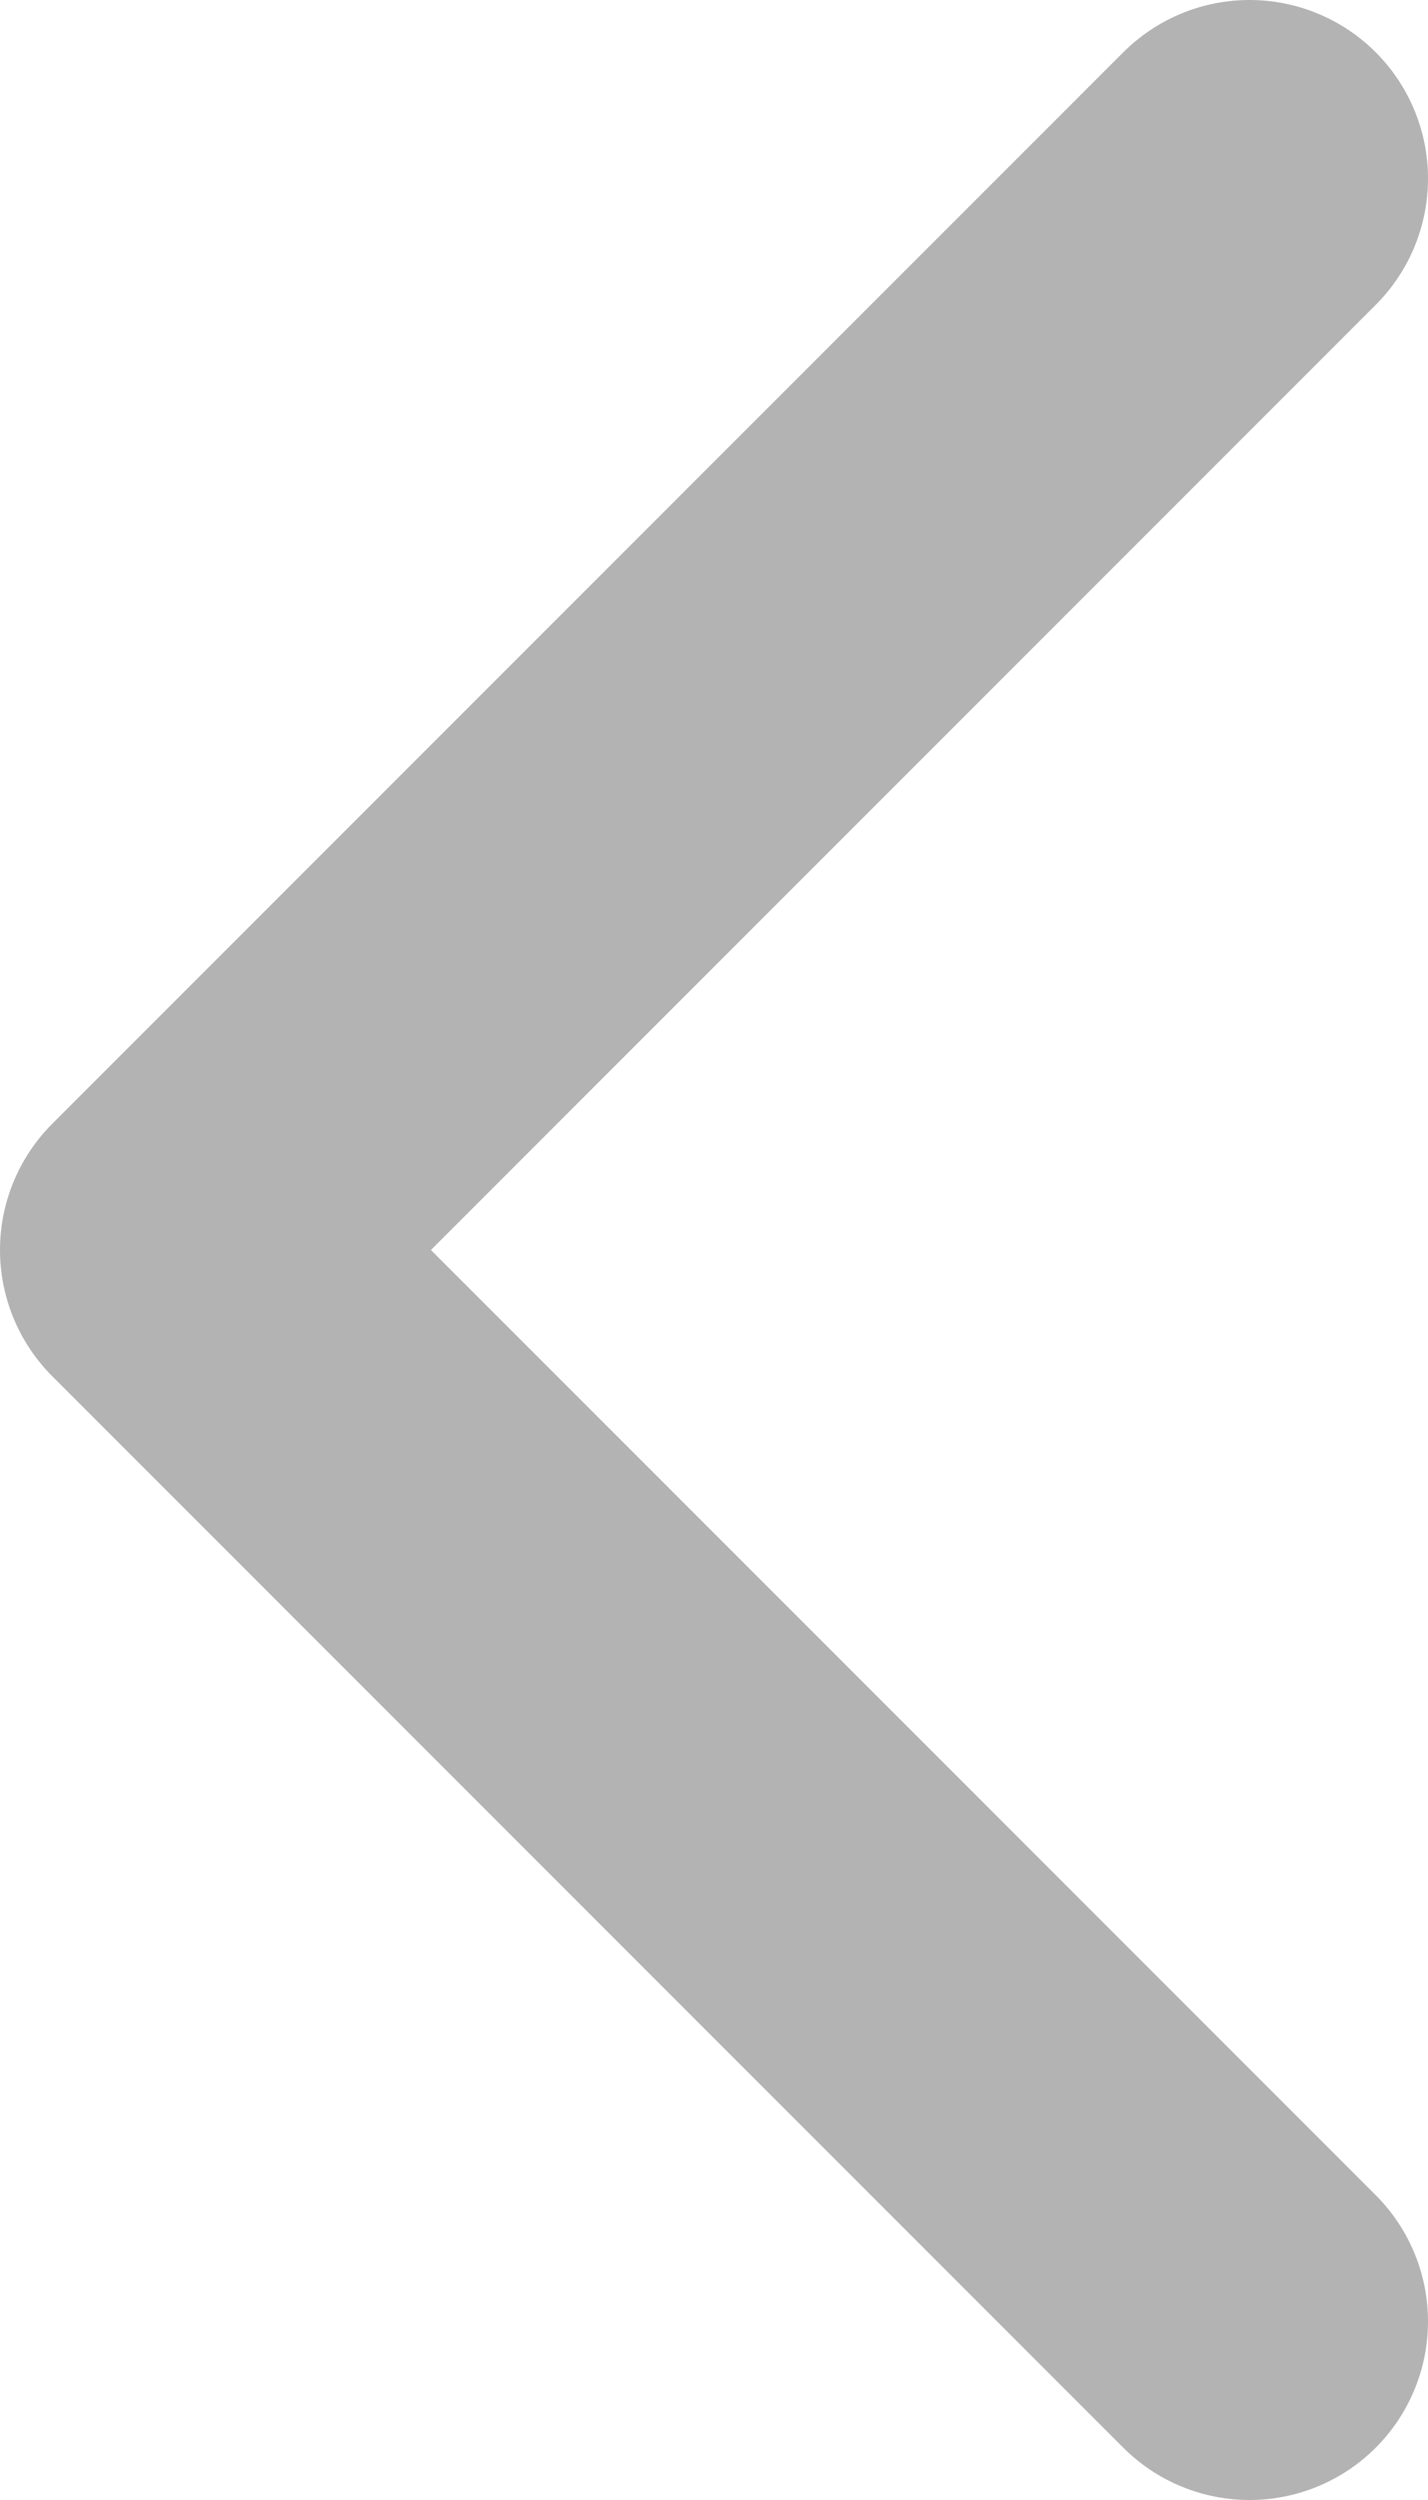 <svg width="8" height="14" viewBox="0 0 8 14" fill="none" xmlns="http://www.w3.org/2000/svg">
<path d="M7 13L1 7L7 1" stroke="#B3B3B3" stroke-width="2" stroke-linecap="round" stroke-linejoin="round"/>
</svg>
